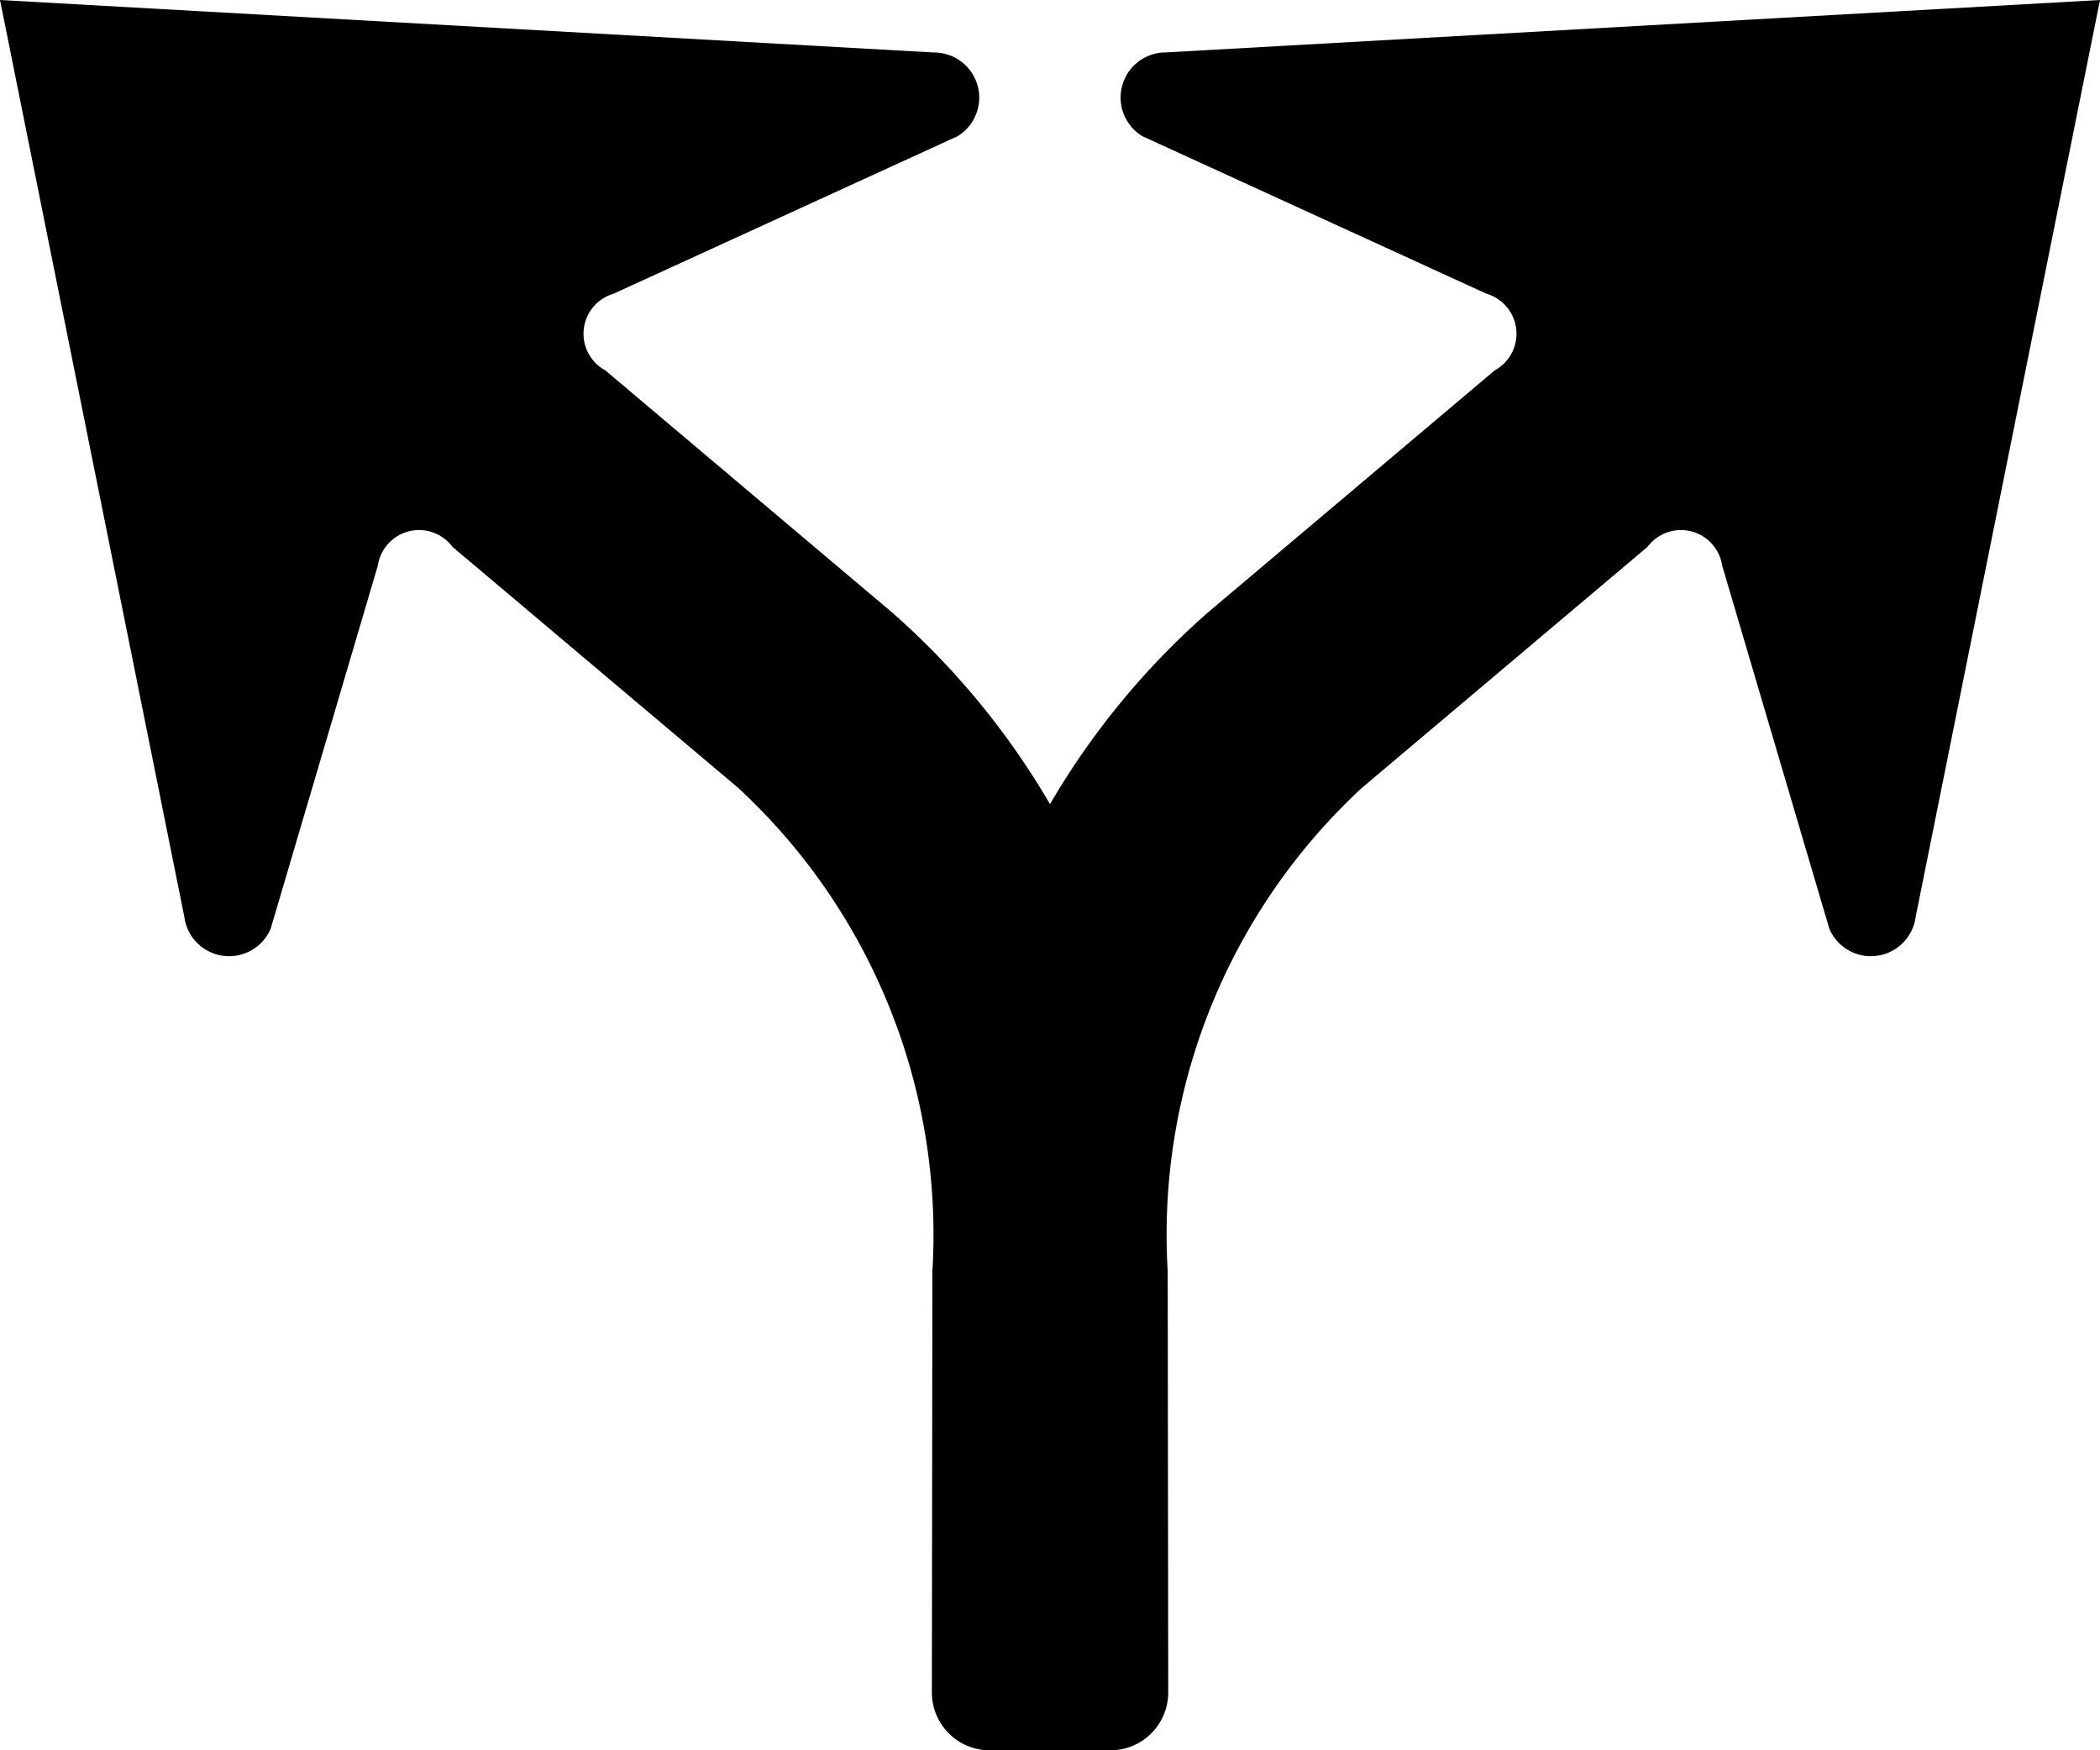 <?xml version="1.0" encoding="UTF-8" standalone="no"?>
<svg
   xmlns:dc="http://purl.org/dc/elements/1.1/"
   xmlns:cc="http://creativecommons.org/ns#"
   xmlns:rdf="http://www.w3.org/1999/02/22-rdf-syntax-ns#"
   xmlns:svg="http://www.w3.org/2000/svg"
   xmlns="http://www.w3.org/2000/svg"
   xmlns:sodipodi="http://sodipodi.sourceforge.net/DTD/sodipodi-0.dtd"
   xmlns:inkscape="http://www.inkscape.org/namespaces/inkscape"
   id="WORKING_ICONS"
   data-name="WORKING ICONS"
   width="20"
   height="16.667"
   viewBox="0 0 20 16.667"
   version="1.1"
   sodipodi:docname="fork.svg"
   inkscape:version="1.0 (4035a4fb49, 2020-05-01)">
  <defs
     id="defs9" />
  <sodipodi:namedview
     fit-margin-bottom="0"
     fit-margin-right="0"
     fit-margin-left="0"
     fit-margin-top="0"
     inkscape:document-rotation="0"
     pagecolor="#ffffff"
     bordercolor="#666666"
     borderopacity="1"
     objecttolerance="10"
     gridtolerance="10"
     guidetolerance="10"
     inkscape:pageopacity="0"
     inkscape:pageshadow="2"
     inkscape:window-width="1920"
     inkscape:window-height="1027"
     id="namedview7"
     showgrid="false"
     inkscape:zoom="21.5"
     inkscape:cx="11.485662"
     inkscape:cy="12.47547"
     inkscape:window-x="-8"
     inkscape:window-y="22"
     inkscape:window-maximized="1"
     inkscape:current-layer="WORKING_ICONS" />
  <title
     id="title2">direction</title>
  <path
     fill="#000000"
     d="m 20,0 -1.756,8.733 a 0.43,0.43 0 0 1 -0.822,0.11 l -1.02,-3.456 A 0.397,0.397 0 0 0 15.691,5.207 l -2.72,2.295 a 5.798,5.798 0 0 0 -1.85,4.604 l 0.005,4.009 A 0.551,0.551 0 0 1 10.574,16.667 H 9.426 A 0.551,0.551 0 0 1 8.875,16.115 l 0.005,-4.009 a 5.798,5.798 0 0 0 -1.85,-4.604 L 4.309,5.207 A 0.397,0.397 0 0 0 3.598,5.387 L 2.578,8.843 A 0.43,0.43 0 0 1 1.756,8.733 L 0,0 8.894,0.5 A 0.43,0.43 0 0 1 9.12,1.297 L 5.843,2.797 A 0.397,0.397 0 0 0 5.765,3.527 L 8.496,5.832 A 7.378,7.378 0 0 1 10,7.657 7.378,7.378 0 0 1 11.504,5.832 L 14.235,3.527 A 0.397,0.397 0 0 0 14.157,2.797 L 10.88,1.297 a 0.43,0.43 0 0 1 0.225,-0.798 z"
     id="path4"
     style="stroke-width:1.111" />
</svg>
